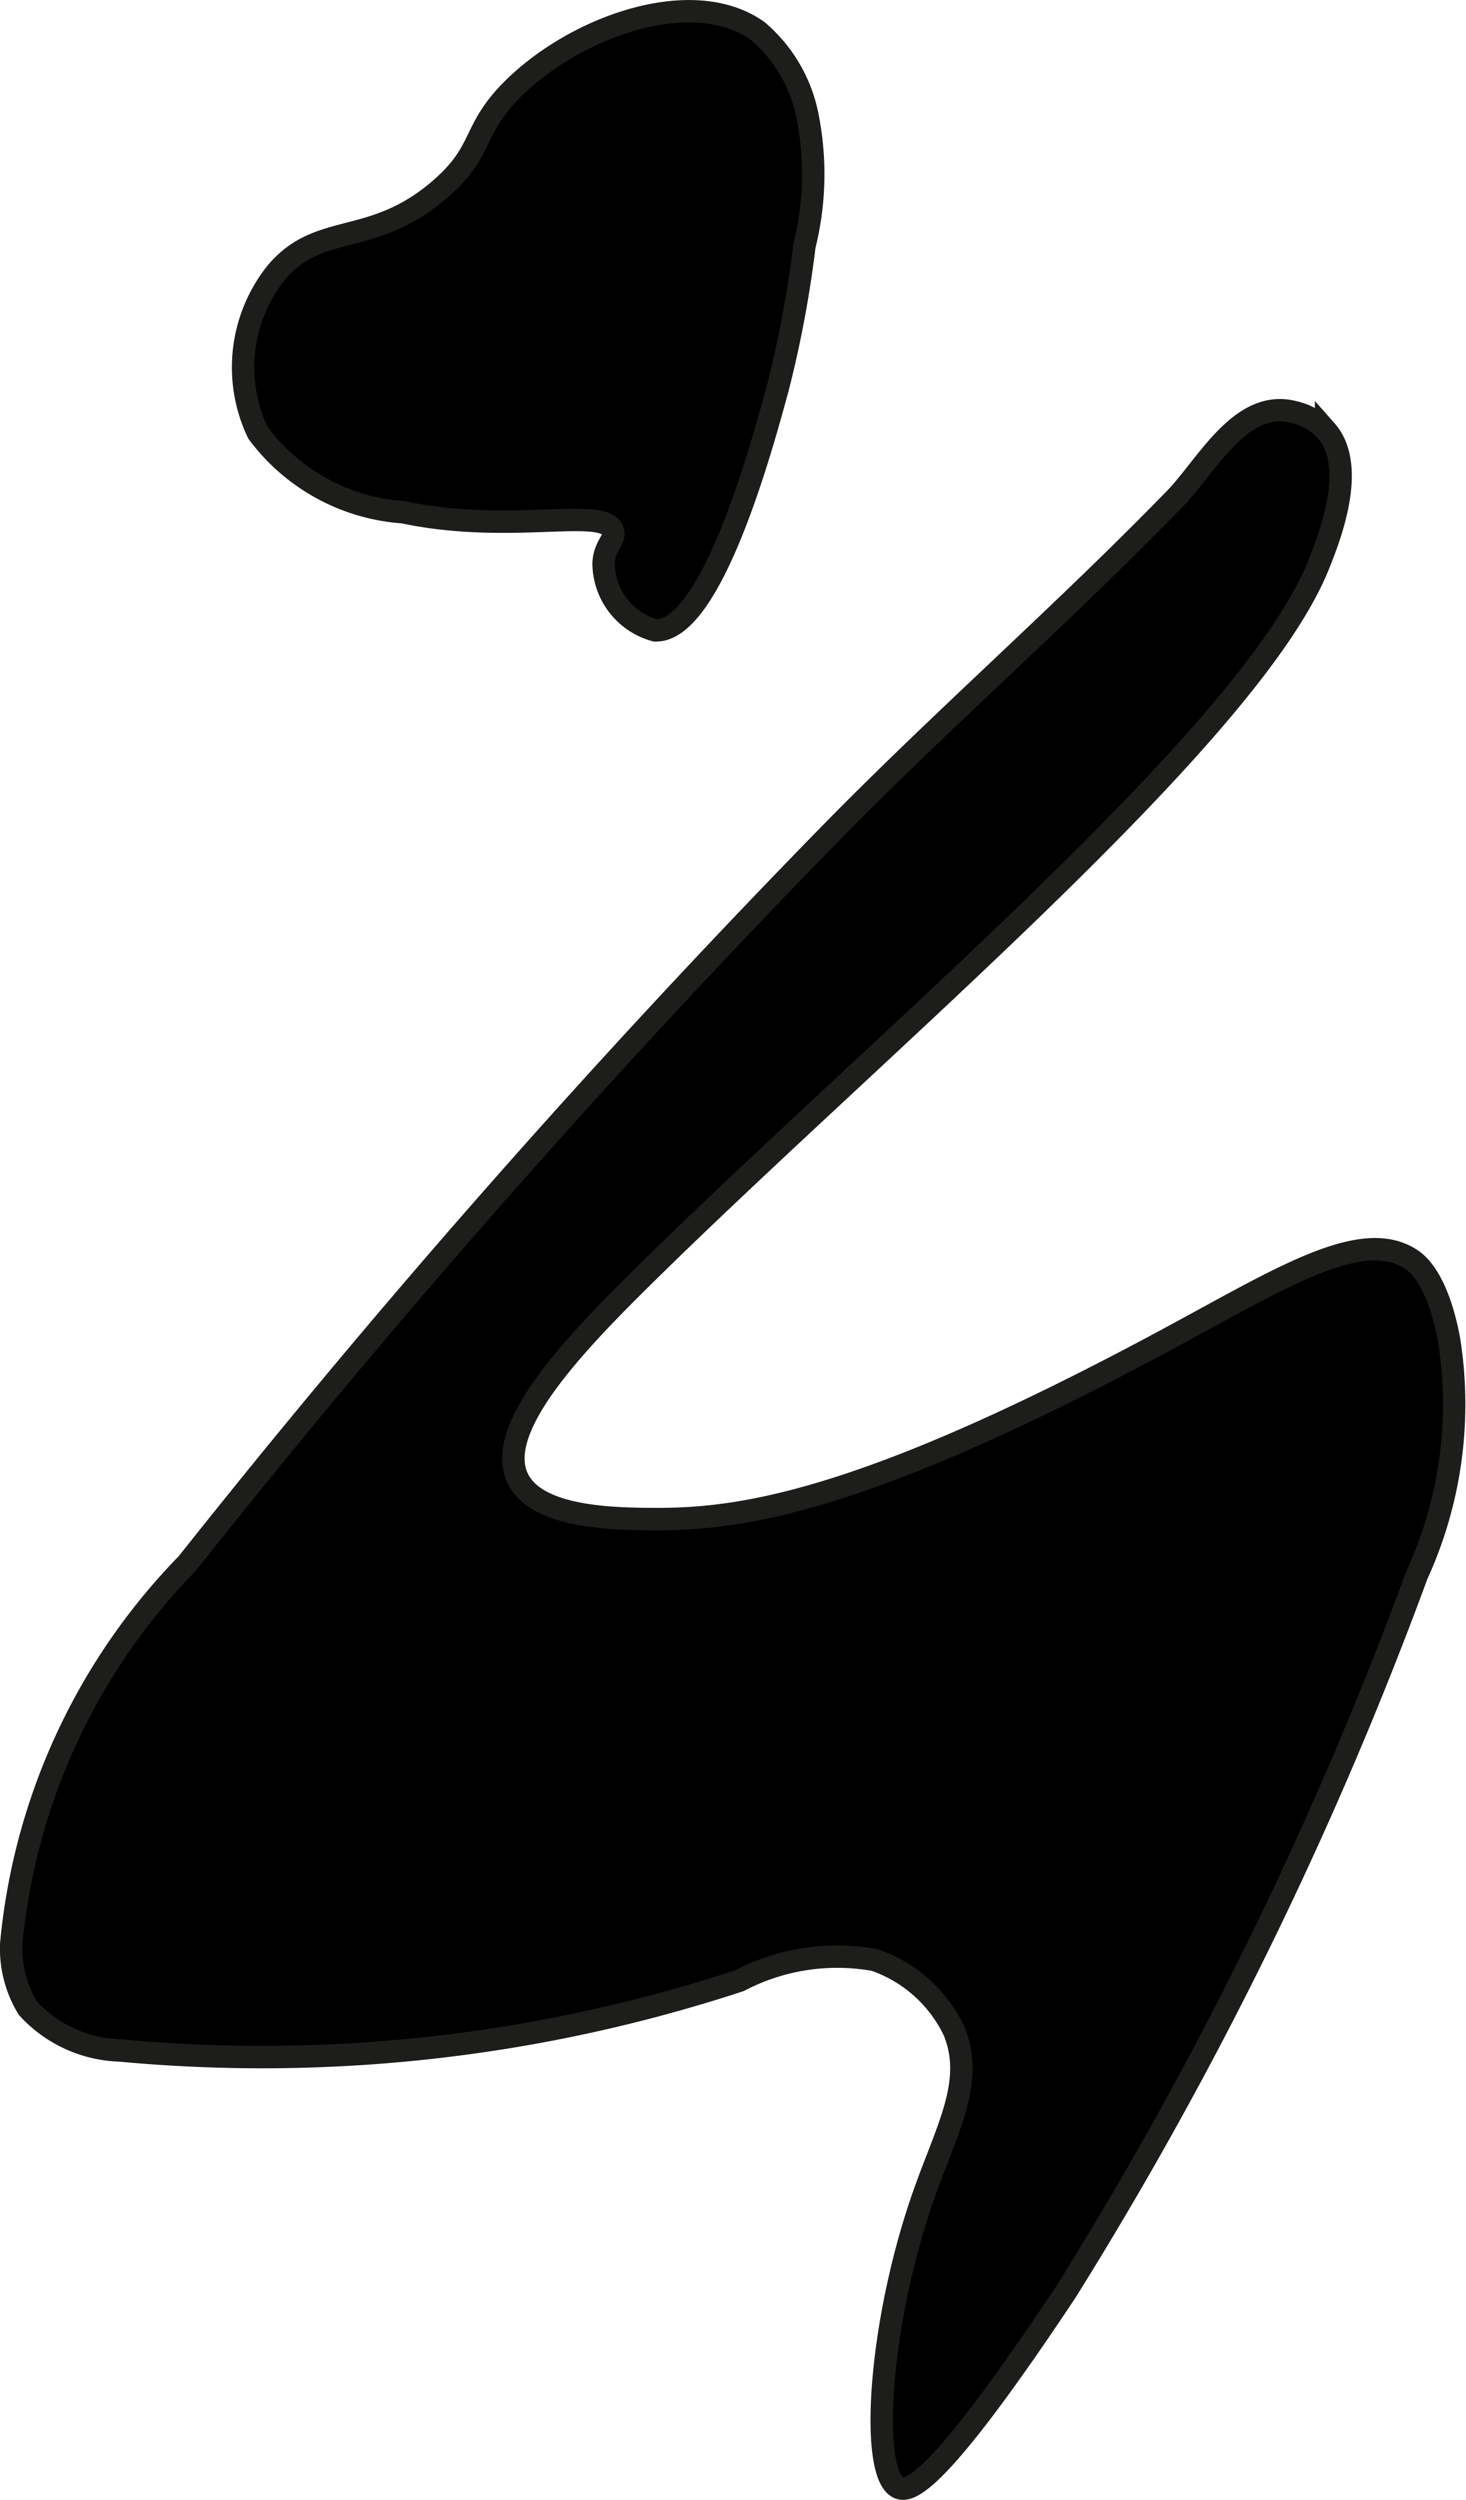 <?xml version="1.0" encoding="UTF-8"?>
<svg xmlns="http://www.w3.org/2000/svg"
     version="1.1"
     width="3.461mm"
     height="5.899mm"
     viewBox="0 0 9.81 16.721">
   <defs>
      <style type="text/css">
      .a {
        stroke: #1d1d1b;
        stroke-miterlimit: 10;
        stroke-width: 0.15px;
      }
    </style>
   </defs>
   <path class="a"
         d="M3.445.582c-.298.289-.194.42-.503.686-.456.392-.804.209-1.095.557a1.016,1.016,0,0,0-.121,1.07,1.326,1.326,0,0,0,.972.531c.721.153,1.347-.043,1.403.125.02.061-.058.096-.062.219a.468.468,0,0,0,.345.446c.378.014.716-1.235.823-1.63a7.463,7.463,0,0,0,.176-.941A1.986,1.986,0,0,0,5.406.789a.997.997,0,0,0-.336-.582C4.643-.097,3.875.166,3.445.582Z"/>
   <path class="a"
         d="M1.253,10.457A4.201,4.201,0,0,0,.075,13.001a.765.765,0,0,0,.111.43.87.87,0,0,0,.616.283,10.232,10.232,0,0,0,4.147-.467,1.41,1.41,0,0,1,.904-.138.923.923,0,0,1,.53.472c.142.342-.046.655-.202,1.1-.303.862-.364,1.871-.167,1.958.075.033.269-.031,1.12-1.312a25.989,25.989,0,0,0,2.348-4.794,2.741,2.741,0,0,0,.214-1.577c-.077-.407-.215-.508-.25-.531-.322-.217-.85.108-1.561.493-2.017,1.093-2.871,1.243-3.482,1.242-.3-0-.815-.007-.94-.275-.155-.333.372-.887.859-1.366C5.898,6.967,8.368,4.918,8.824,3.777c.067-.168.264-.655.05-.897a.418.418,0,0,0-.216-.124c-.356-.092-.582.36-.794.578-.752.774-1.571,1.487-2.326,2.26A62.722,62.722,0,0,0,1.253,10.457Z"/>
</svg>

